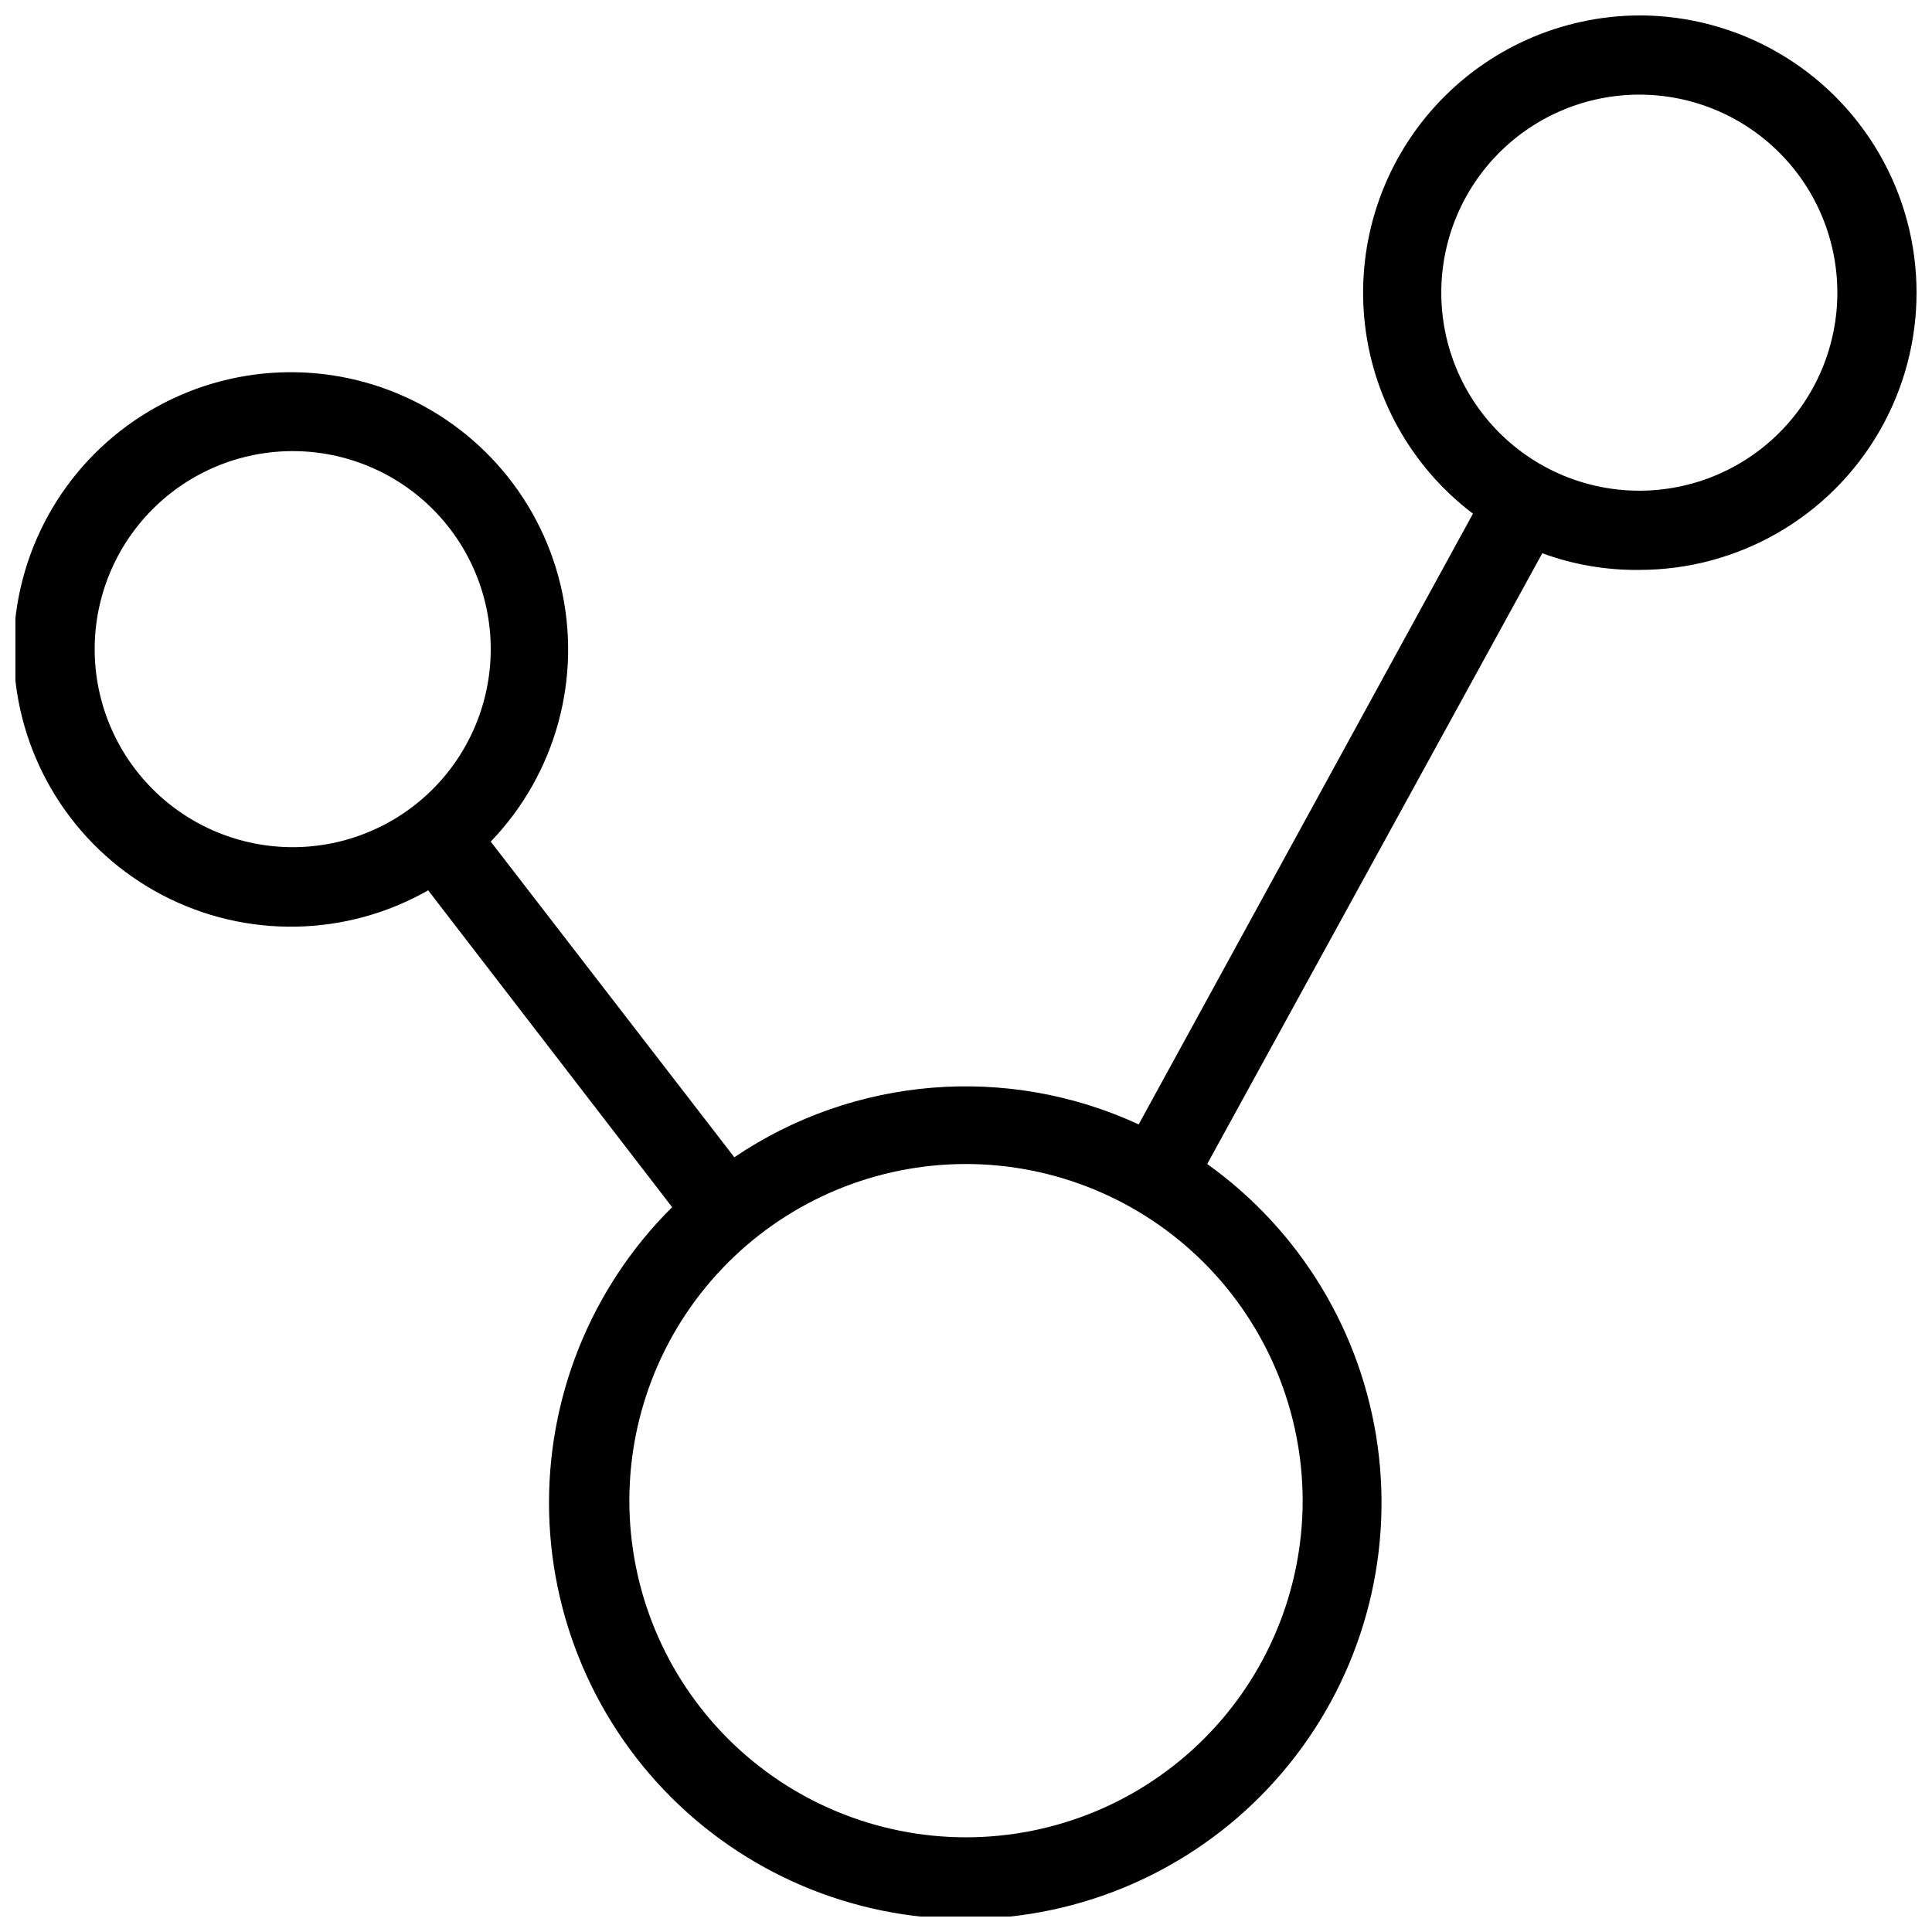 <?xml version="1.0" encoding="UTF-8"?>
<!-- The Best Svg Icon site in the world: iconSvg.co, Visit us! https://iconsvg.co -->
<svg width="800px" height="800px" version="1.1" viewBox="144 144 512 512" xmlns="http://www.w3.org/2000/svg">
 <defs>
  <clipPath id="a">
   <path d="m148.09 148.09h503.81v503.81h-503.81z"/>
  </clipPath>
 </defs>
 <g clip-path="url(#a)">
  <path d="m578.43 148.09c-20.617 0.078-40.258 8.816-54.117 24.086-13.863 15.266-20.668 35.656-18.762 56.188 1.91 20.531 12.359 39.316 28.797 51.766l-88.586 161.85c-34.781-16.07-75.434-12.766-107.16 8.711l-64.551-83.656c17.324-18.016 24.301-43.609 18.516-67.926-5.785-24.32-23.539-44.027-47.121-52.316-23.586-8.285-49.766-4.012-69.488 11.344-19.727 15.355-30.289 39.688-28.043 64.582 2.25 24.898 17 46.941 39.156 58.516s48.676 11.09 70.395-1.289l64.656 83.969c-21.539 21.363-33.328 50.656-32.598 80.98 0.73 30.328 13.918 59.02 36.461 79.32s52.453 30.422 82.691 27.98c30.238-2.441 58.137-17.223 77.133-40.875 19-23.652 27.418-54.086 23.277-84.137-4.144-30.055-20.477-57.074-45.164-74.707l88.797-161.85v-0.004c8.234 3.019 16.949 4.512 25.715 4.41 26.25 0 50.504-14.004 63.629-36.738 13.125-22.73 13.125-50.738 0-73.473-13.125-22.73-37.379-36.734-63.629-36.734zm-356.86 220.42c-13.918 0-27.266-5.531-37.109-15.371-9.844-9.844-15.371-23.191-15.371-37.109s5.527-27.27 15.371-37.109c9.844-9.844 23.191-15.371 37.109-15.371 13.918 0 27.266 5.527 37.109 15.371 9.84 9.84 15.371 23.191 15.371 37.109s-5.531 27.266-15.371 37.109c-9.844 9.84-23.191 15.371-37.109 15.371zm267.65 173.18c0 23.66-9.398 46.355-26.133 63.086-16.73 16.73-39.422 26.129-63.082 26.129-23.664 0-46.355-9.398-63.086-26.129-16.73-16.73-26.133-39.426-26.133-63.086 0-23.66 9.402-46.355 26.133-63.086 16.73-16.73 39.422-26.129 63.086-26.129 23.652 0.027 46.328 9.434 63.055 26.16 16.723 16.727 26.133 39.402 26.16 63.055zm89.215-267.65c-13.918 0-27.266-5.531-37.109-15.371-9.84-9.844-15.371-23.191-15.371-37.109 0-13.918 5.531-27.266 15.371-37.109 9.844-9.844 23.191-15.371 37.109-15.371 13.922 0 27.27 5.527 37.109 15.371 9.844 9.844 15.371 23.191 15.371 37.109 0 13.918-5.527 27.266-15.371 37.109-9.84 9.84-23.188 15.371-37.109 15.371z"/>
 </g>
</svg>